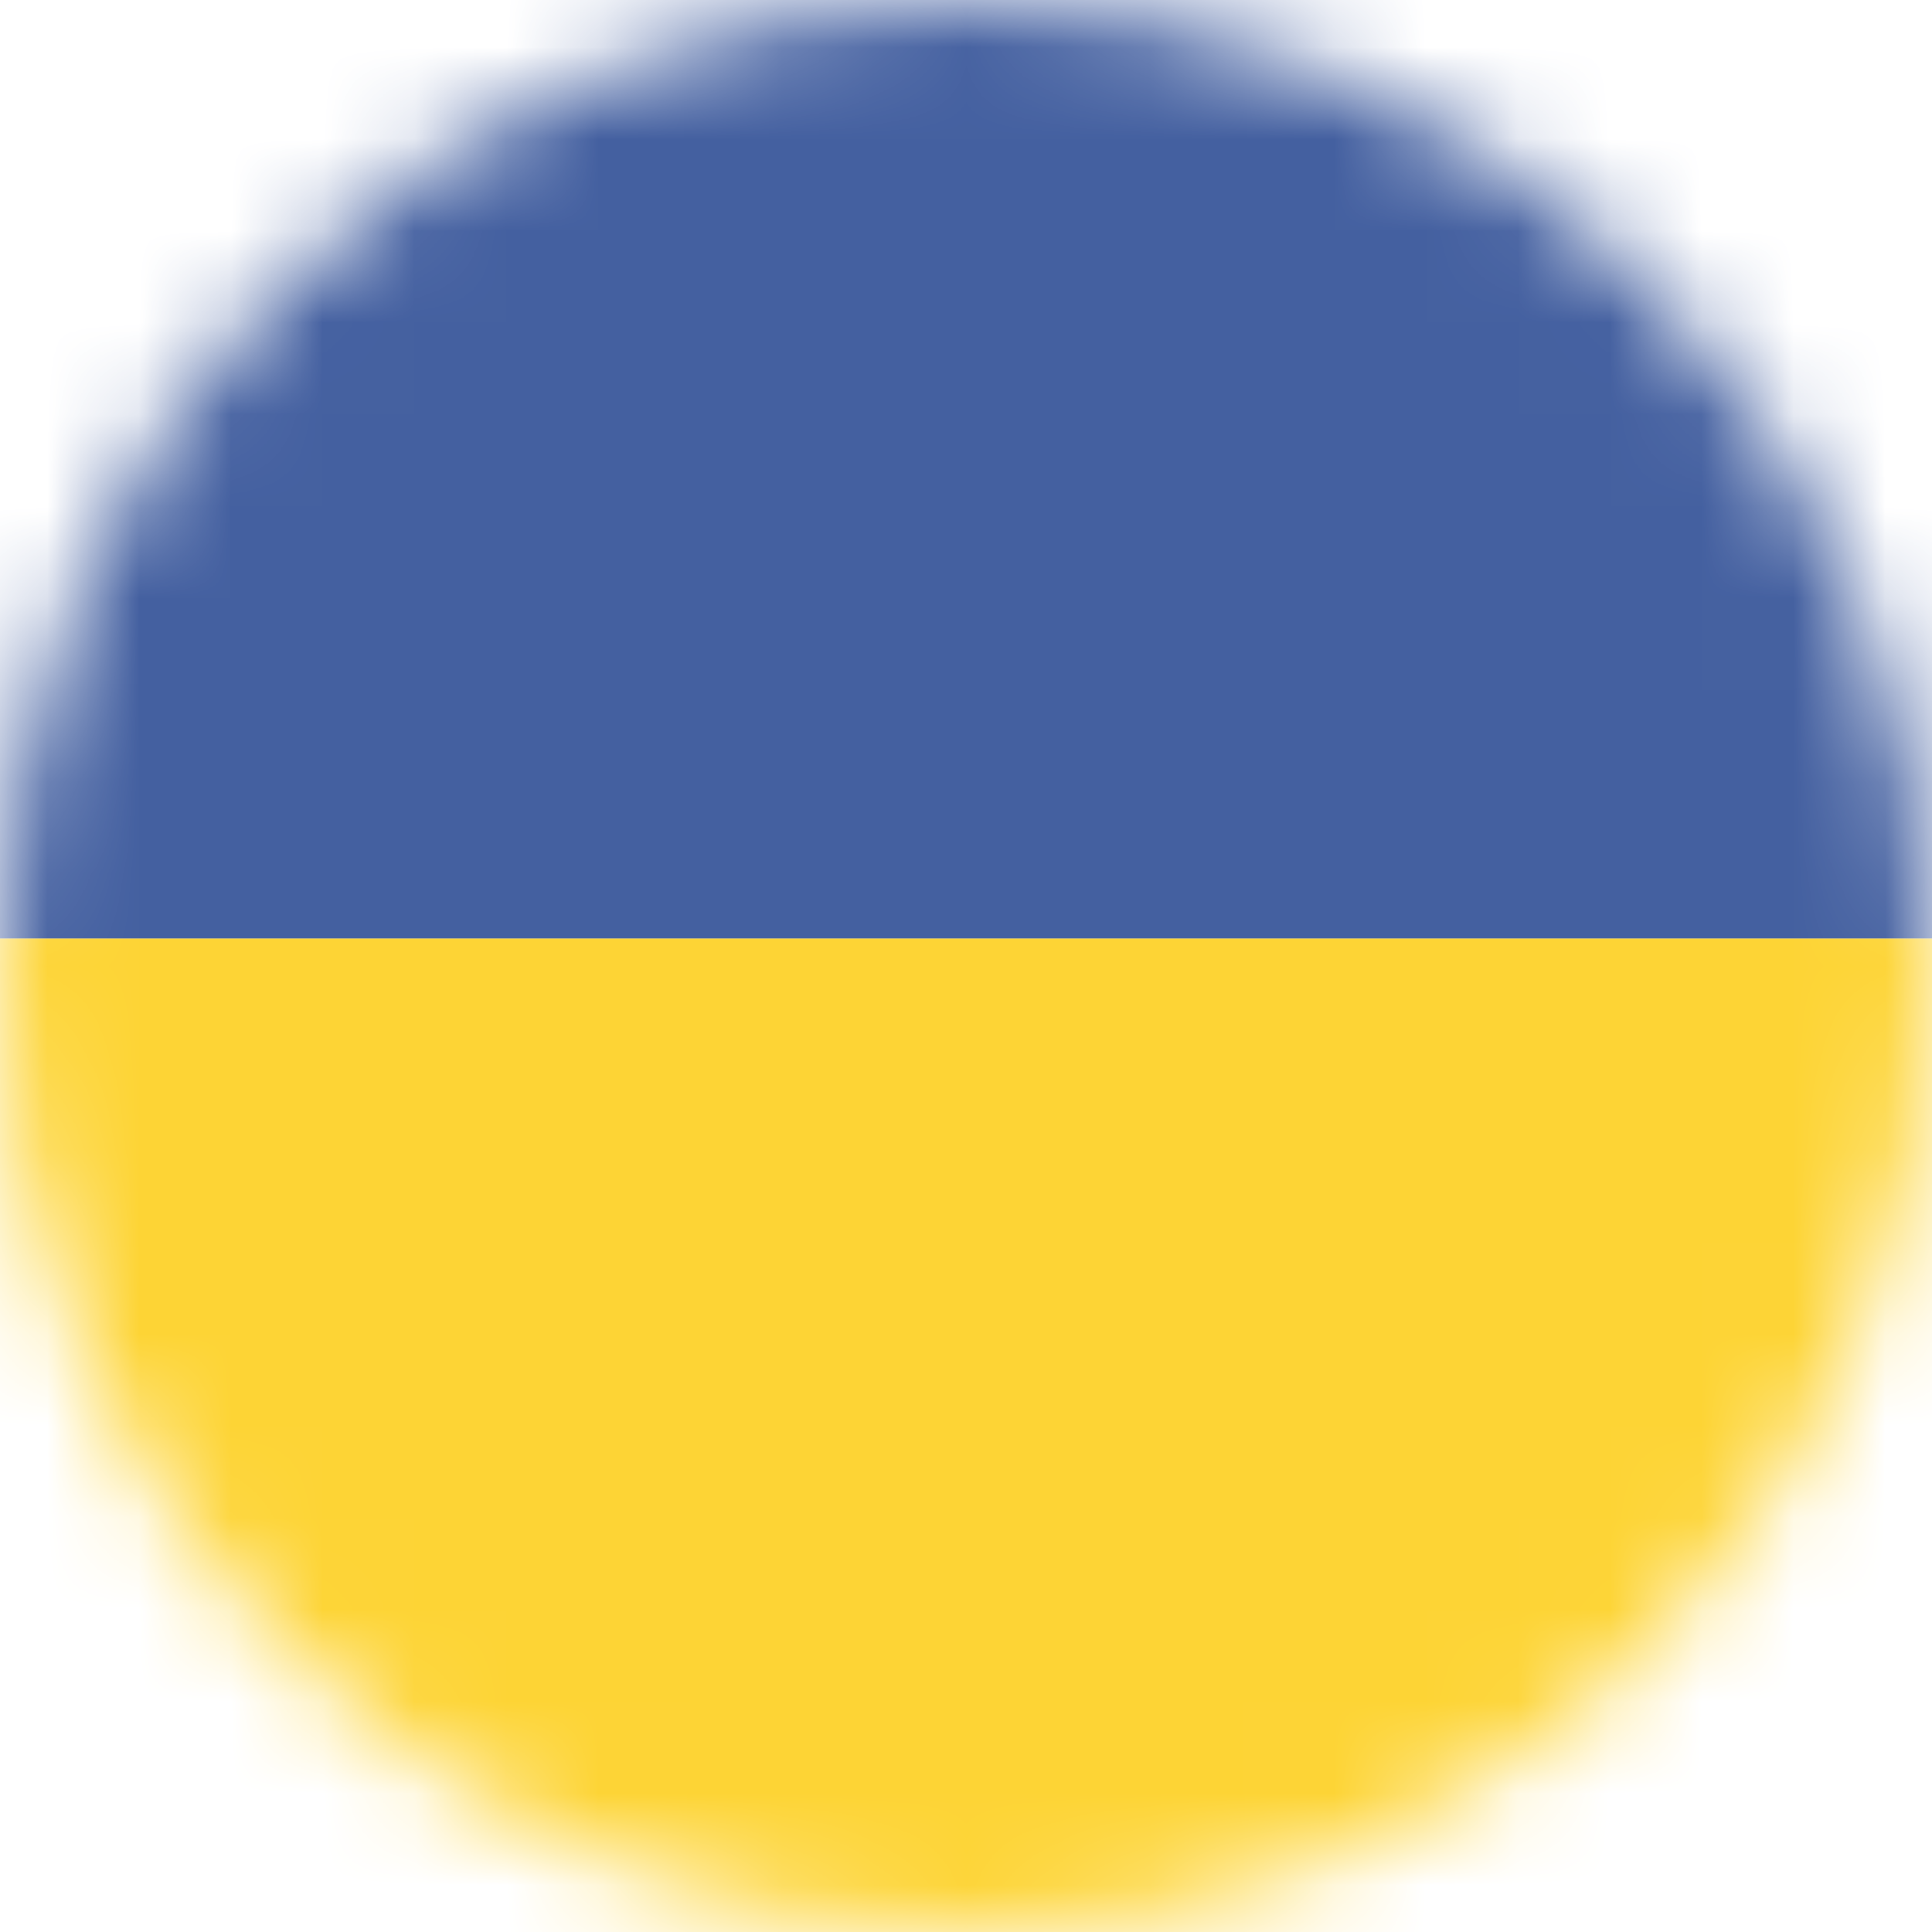 <svg width="21" height="21" fill="none" xmlns="http://www.w3.org/2000/svg"><mask id="a" style="mask-type:alpha" maskUnits="userSpaceOnUse" x="0" y="0" width="21" height="21"><circle cx="10.5" cy="10.5" r="10.5" transform="matrix(1 0 0 -1 0 21)" fill="#D9D9D9"/></mask><g mask="url(#a)"><path fill="#FDD435" d="M-6 24h31.8V10.2H-6z"/><path fill="#4460A0" d="M-6 10.2h31.8V-3.6H-6z"/></g></svg>